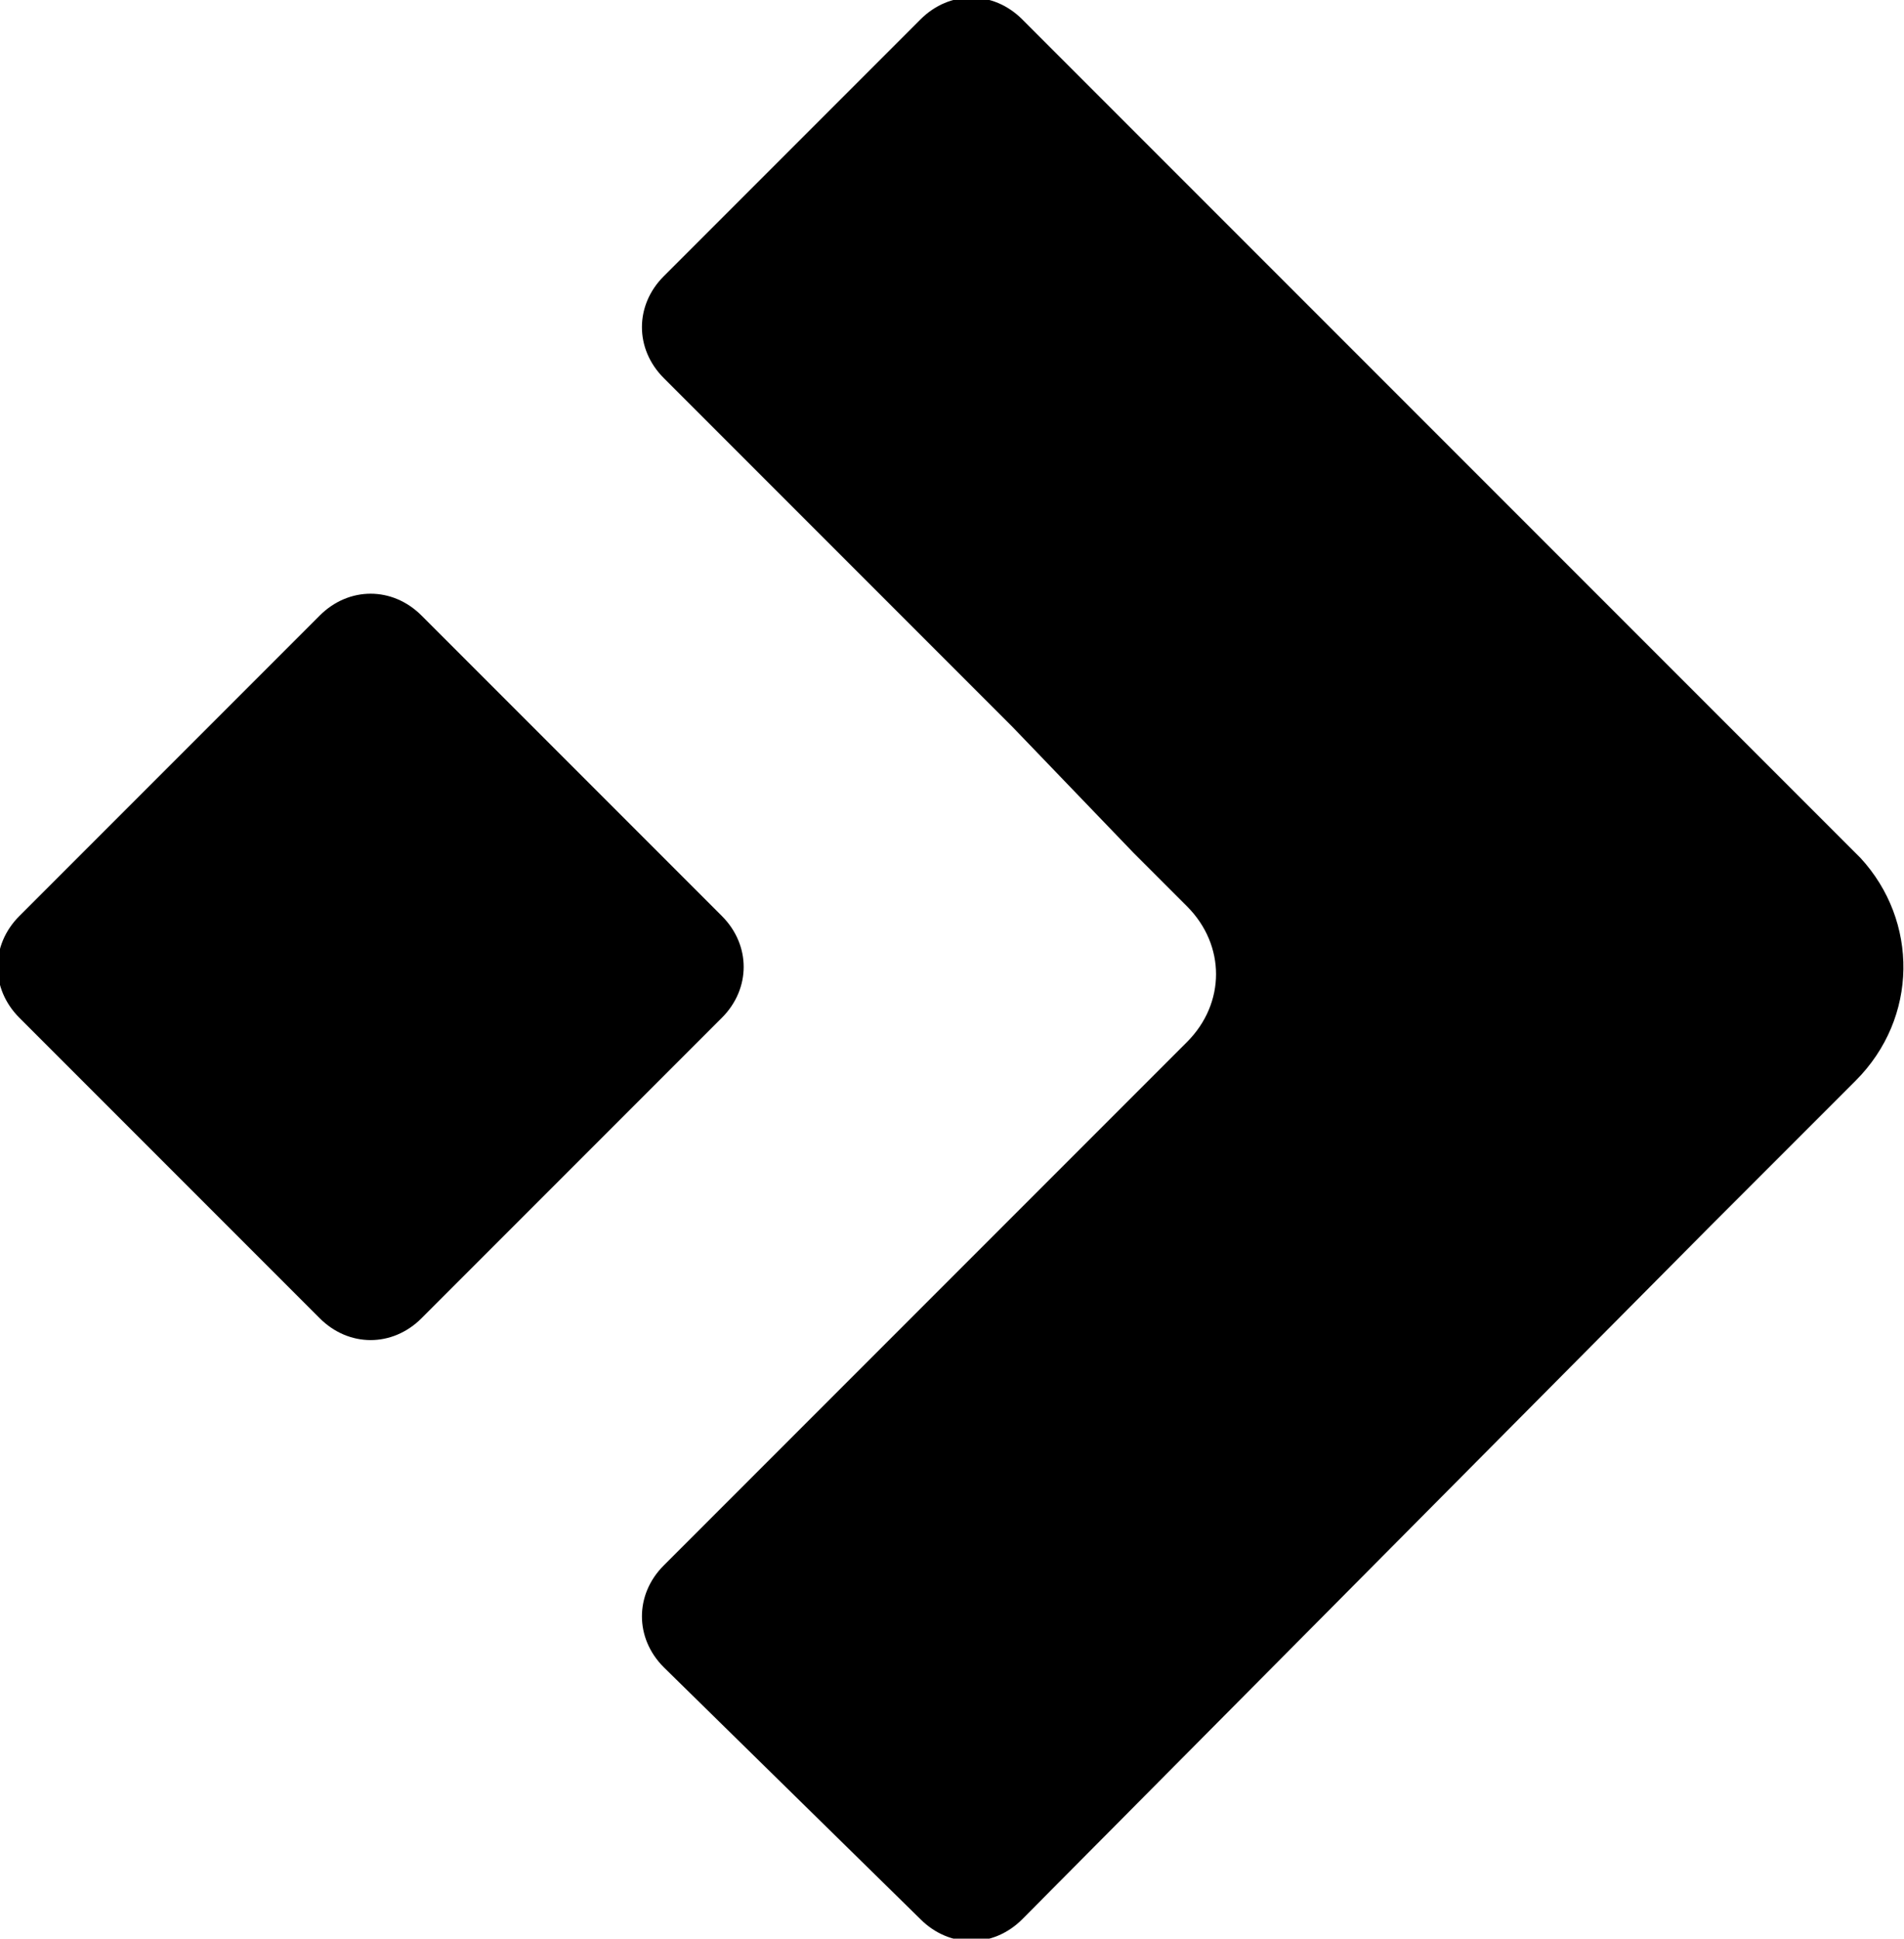 <?xml version="1.0" encoding="utf-8"?>
<!-- Generator: Adobe Illustrator 28.3.0, SVG Export Plug-In . SVG Version: 6.00 Build 0)  -->
<svg version="1.1" id="Layer_1" xmlns="http://www.w3.org/2000/svg" xmlns:xlink="http://www.w3.org/1999/xlink" x="0px" y="0px"
	 viewBox="0 0 39.3 40" style="enable-background:new 0 0 39.3 40;" xml:space="preserve">
<g>
	<path d="M38.3,22.3l-1.8,1.8l-1.2,1.2L21.1,39.6c-0.6,0.6-1.5,0.6-2.1,0l-5.3-5.2c-0.6-0.6-0.6-1.5,0-2.1l7.2-7.2l2.4-2.4l1.2-1.2
		c0.8-0.8,0.8-2,0-2.8l-1.1-1.1l0,0L20.9,15l-7.2-7.2c-0.6-0.6-0.6-1.5,0-2.1L19,0.4c0.6-0.6,1.5-0.6,2.1,0l14.2,14.2l1.3,1.3
		l1.8,1.8C39.6,19,39.6,21,38.3,22.3z"/>
	<path d="M6.6,27.2L0.4,21c-0.6-0.6-0.6-1.5,0-2.1l6.2-6.2c0.6-0.6,1.5-0.6,2.1,0l6.2,6.2c0.6,0.6,0.6,1.5,0,2.1l-6.2,6.2
		C8.1,27.8,7.2,27.8,6.6,27.2z"/>
</g>
</svg>
